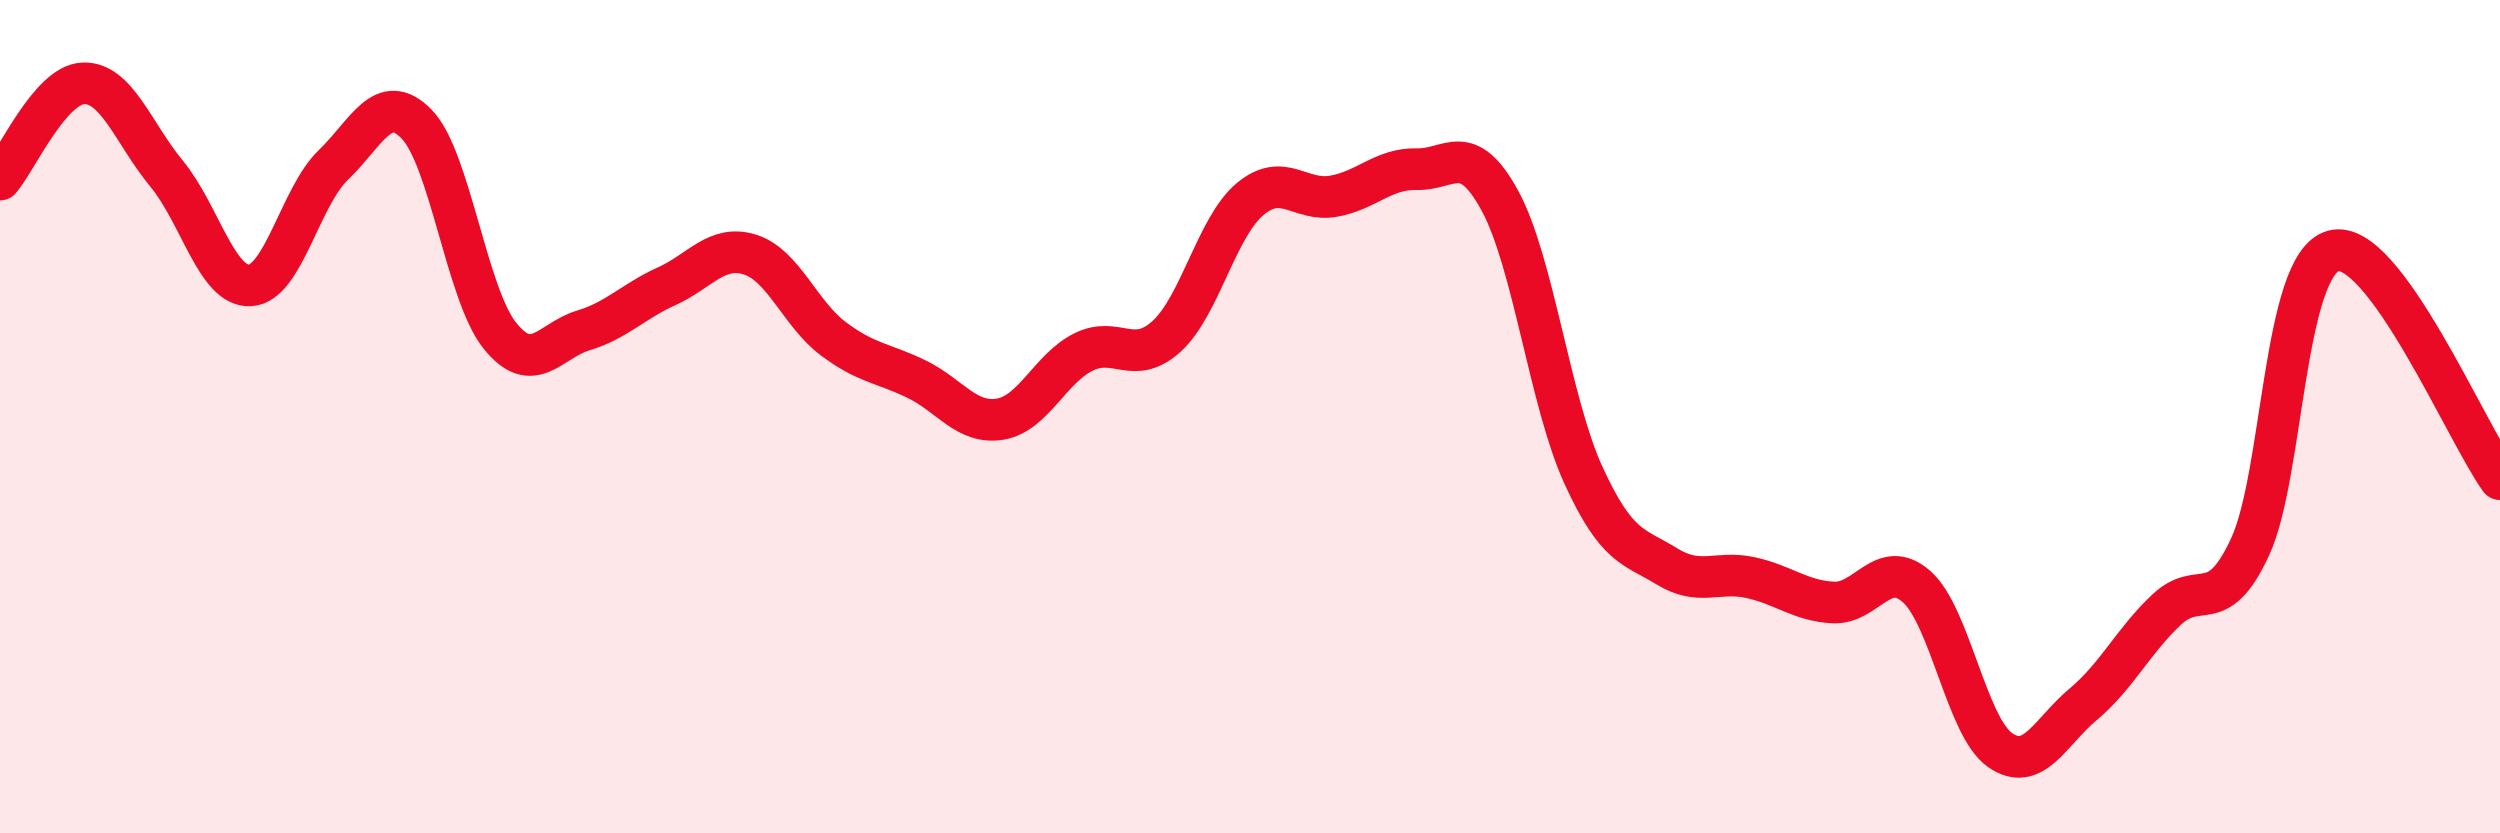 
    <svg width="60" height="20" viewBox="0 0 60 20" xmlns="http://www.w3.org/2000/svg">
      <path
        d="M 0,4.31 C 0.4,3.85 1.2,2.03 2,2 C 2.8,1.97 3.2,3.2 4,4.17 C 4.8,5.14 5.2,6.89 6,6.85 C 6.8,6.81 7.2,4.73 8,3.96 C 8.8,3.19 9.2,2.16 10,2.98 C 10.8,3.8 11.2,7.07 12,8.06 C 12.8,9.05 13.2,8.17 14,7.93 C 14.8,7.69 15.2,7.23 16,6.87 C 16.8,6.51 17.2,5.86 18,6.11 C 18.8,6.36 19.2,7.53 20,8.13 C 20.8,8.73 21.2,8.71 22,9.1 C 22.8,9.49 23.2,10.19 24,10.06 C 24.8,9.93 25.2,8.85 26,8.45 C 26.8,8.05 27.2,8.8 28,8.07 C 28.8,7.34 29.2,5.45 30,4.78 C 30.8,4.11 31.2,4.85 32,4.71 C 32.8,4.57 33.2,4.04 34,4.06 C 34.8,4.08 35.2,3.35 36,4.82 C 36.8,6.29 37.2,9.65 38,11.4 C 38.8,13.15 39.2,13.1 40,13.59 C 40.8,14.08 41.2,13.69 42,13.86 C 42.8,14.03 43.2,14.42 44,14.46 C 44.8,14.5 45.2,13.37 46,14.08 C 46.8,14.79 47.2,17.44 48,18 C 48.8,18.56 49.2,17.57 50,16.9 C 50.8,16.23 51.2,15.38 52,14.63 C 52.8,13.88 53.2,14.85 54,13.13 C 54.8,11.41 54.8,6.35 56,6.02 C 57.2,5.69 59.2,10.4 60,11.5L60 20L0 20Z"
        fill="#EB0A25"
        opacity="0.1"
        stroke-linecap="round"
        stroke-linejoin="round"
      />
      <path
        d="M 0,4.31 C 0.4,3.85 1.2,2.03 2,2 C 2.8,1.97 3.2,3.2 4,4.17 C 4.8,5.14 5.2,6.89 6,6.85 C 6.8,6.81 7.2,4.73 8,3.96 C 8.8,3.19 9.2,2.16 10,2.98 C 10.8,3.8 11.2,7.07 12,8.06 C 12.8,9.05 13.2,8.17 14,7.93 C 14.8,7.69 15.2,7.23 16,6.87 C 16.8,6.51 17.2,5.86 18,6.11 C 18.8,6.36 19.2,7.53 20,8.13 C 20.8,8.73 21.2,8.71 22,9.1 C 22.8,9.49 23.2,10.19 24,10.06 C 24.8,9.93 25.2,8.85 26,8.45 C 26.8,8.05 27.2,8.8 28,8.07 C 28.8,7.34 29.2,5.45 30,4.78 C 30.8,4.11 31.2,4.85 32,4.71 C 32.8,4.57 33.2,4.04 34,4.06 C 34.8,4.08 35.2,3.35 36,4.82 C 36.8,6.29 37.2,9.65 38,11.4 C 38.8,13.15 39.2,13.1 40,13.59 C 40.8,14.08 41.2,13.69 42,13.86 C 42.8,14.03 43.2,14.42 44,14.46 C 44.8,14.5 45.2,13.37 46,14.08 C 46.8,14.79 47.2,17.44 48,18 C 48.8,18.56 49.2,17.57 50,16.9 C 50.8,16.23 51.2,15.38 52,14.63 C 52.8,13.88 53.2,14.85 54,13.13 C 54.8,11.41 54.8,6.35 56,6.02 C 57.2,5.69 59.2,10.4 60,11.5"
        stroke="#EB0A25"
        stroke-width="1"
        fill="none"
        stroke-linecap="round"
        stroke-linejoin="round"
      />
    </svg>
  